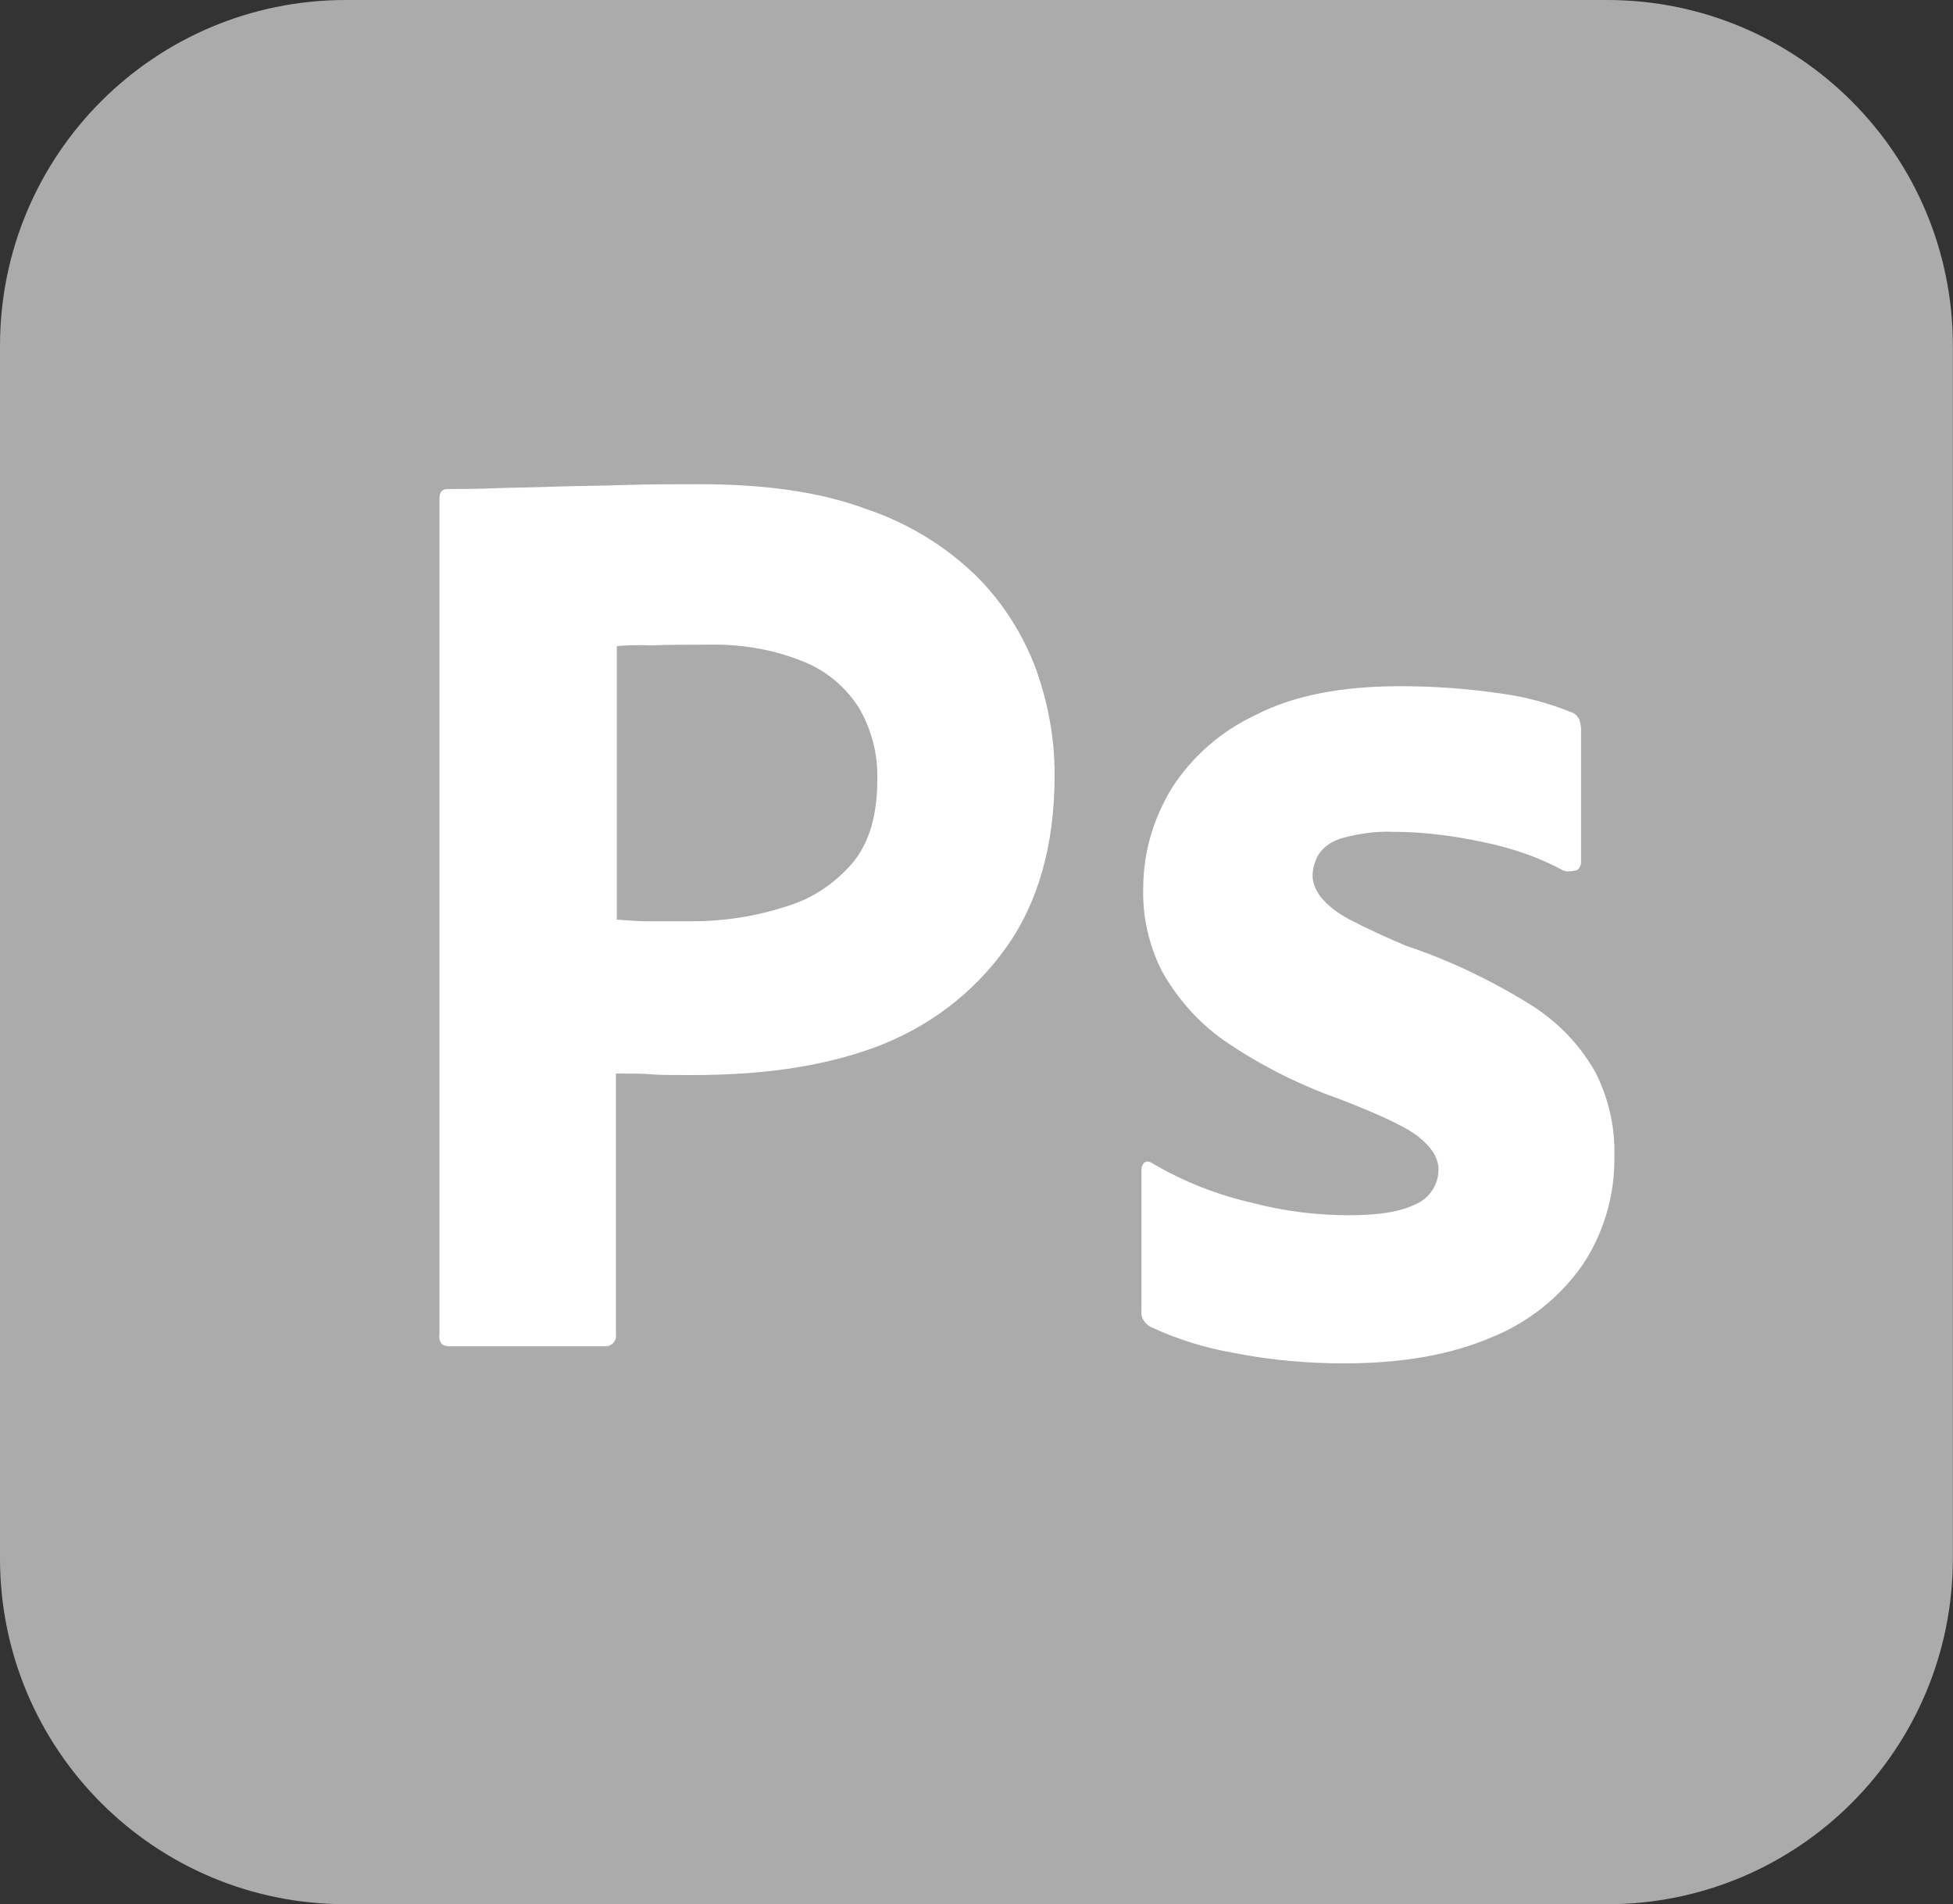 <svg xmlns="http://www.w3.org/2000/svg" id="Layer_1" data-name="Layer 1" viewBox="0 0 153.85 150"><rect x="0" y="0" width="153.85" height="150" fill="#333333" stroke="none"/><defs><style>      .cls-1 {        fill: #fff;      }      .cls-1, .cls-2 {        stroke-width: 0px;      }      .cls-2 {        fill: #ababab;      }    </style></defs><g id="Layer_2" data-name="Layer 2"><g id="Surfaces"><g id="Photo_Surface" data-name="Photo Surface"><g id="Outline_no_shadow" data-name="Outline no shadow"><path class="cls-2" d="m27.24,0h99.36c15.06,0,27.24,12.18,27.24,27.24v95.51c0,15.06-12.18,27.24-27.24,27.24H27.24c-15.06,0-27.24-12.18-27.24-27.24V27.24C0,12.18,12.18,0,27.24,0Z"></path></g></g></g><g id="Outlined_Mnemonics_Logos" data-name="Outlined Mnemonics Logos"><g id="Ps"><path class="cls-1" d="m34.62,105.19V39.23c0-.45.19-.71.64-.71,1.09,0,2.12,0,3.59-.06,1.54-.06,3.14-.06,4.87-.13,1.73-.06,3.59-.06,5.58-.13,1.99-.06,3.91-.06,5.83-.06,5.26,0,9.62.64,13.21,1.99,3.21,1.09,6.15,2.88,8.59,5.26,2.05,2.05,3.65,4.55,4.68,7.31.96,2.69,1.47,5.45,1.47,8.33,0,5.51-1.28,10.06-3.85,13.65s-6.15,6.28-10.32,7.82c-4.36,1.6-9.17,2.18-14.42,2.18-1.54,0-2.56,0-3.21-.06-.64-.06-1.54-.06-2.76-.06v20.58c.06.45-.26.83-.71.9h-12.44c-.51,0-.77-.26-.77-.83Zm13.97-54.29v21.54c.9.06,1.73.13,2.5.13h3.4c2.5,0,5-.38,7.37-1.15,2.05-.58,3.85-1.79,5.26-3.4,1.35-1.6,1.99-3.78,1.99-6.6.06-1.99-.45-3.97-1.47-5.71-1.09-1.67-2.63-2.95-4.49-3.65-2.37-.96-4.94-1.35-7.56-1.28-1.67,0-3.14,0-4.36.06-1.28-.06-2.18,0-2.63.06h0Z"></path><path class="cls-1" d="m123.08,68.53c-1.92-1.03-3.97-1.73-6.15-2.18-2.37-.51-4.74-.83-7.18-.83-1.28-.06-2.63.13-3.85.45-.83.19-1.54.64-1.99,1.28-.32.51-.51,1.15-.51,1.73s.26,1.15.64,1.67c.58.71,1.35,1.28,2.18,1.73,1.47.77,3.01,1.47,4.55,2.12,3.46,1.15,6.79,2.76,9.87,4.68,2.12,1.35,3.85,3.14,5.06,5.32,1.03,2.05,1.54,4.29,1.47,6.6.06,3.01-.83,6.03-2.5,8.53-1.79,2.56-4.29,4.55-7.18,5.71-3.14,1.35-6.99,2.05-11.6,2.05-2.95,0-5.83-.26-8.72-.83-2.24-.38-4.49-1.09-6.54-2.05-.45-.26-.77-.71-.71-1.22v-11.15c0-.19.06-.45.26-.58.19-.13.38-.06.58.06,2.5,1.47,5.13,2.5,7.95,3.14,2.44.64,5,.96,7.56.96s4.17-.32,5.32-.9c1.03-.45,1.73-1.54,1.73-2.69,0-.9-.51-1.73-1.54-2.56-1.03-.83-3.14-1.79-6.28-3.01-3.27-1.15-6.28-2.69-9.1-4.62-1.99-1.41-3.65-3.27-4.87-5.45-1.03-2.05-1.54-4.29-1.47-6.54,0-2.76.77-5.38,2.18-7.76,1.6-2.56,3.97-4.62,6.73-5.9,3.01-1.54,6.79-2.24,11.35-2.24,2.63,0,5.32.19,7.95.58,1.92.26,3.78.77,5.51,1.47.26.06.51.32.64.58.06.26.13.51.13.77v10.45c0,.26-.13.51-.32.64-.58.13-.9.13-1.15,0Z"></path></g></g></g></svg>